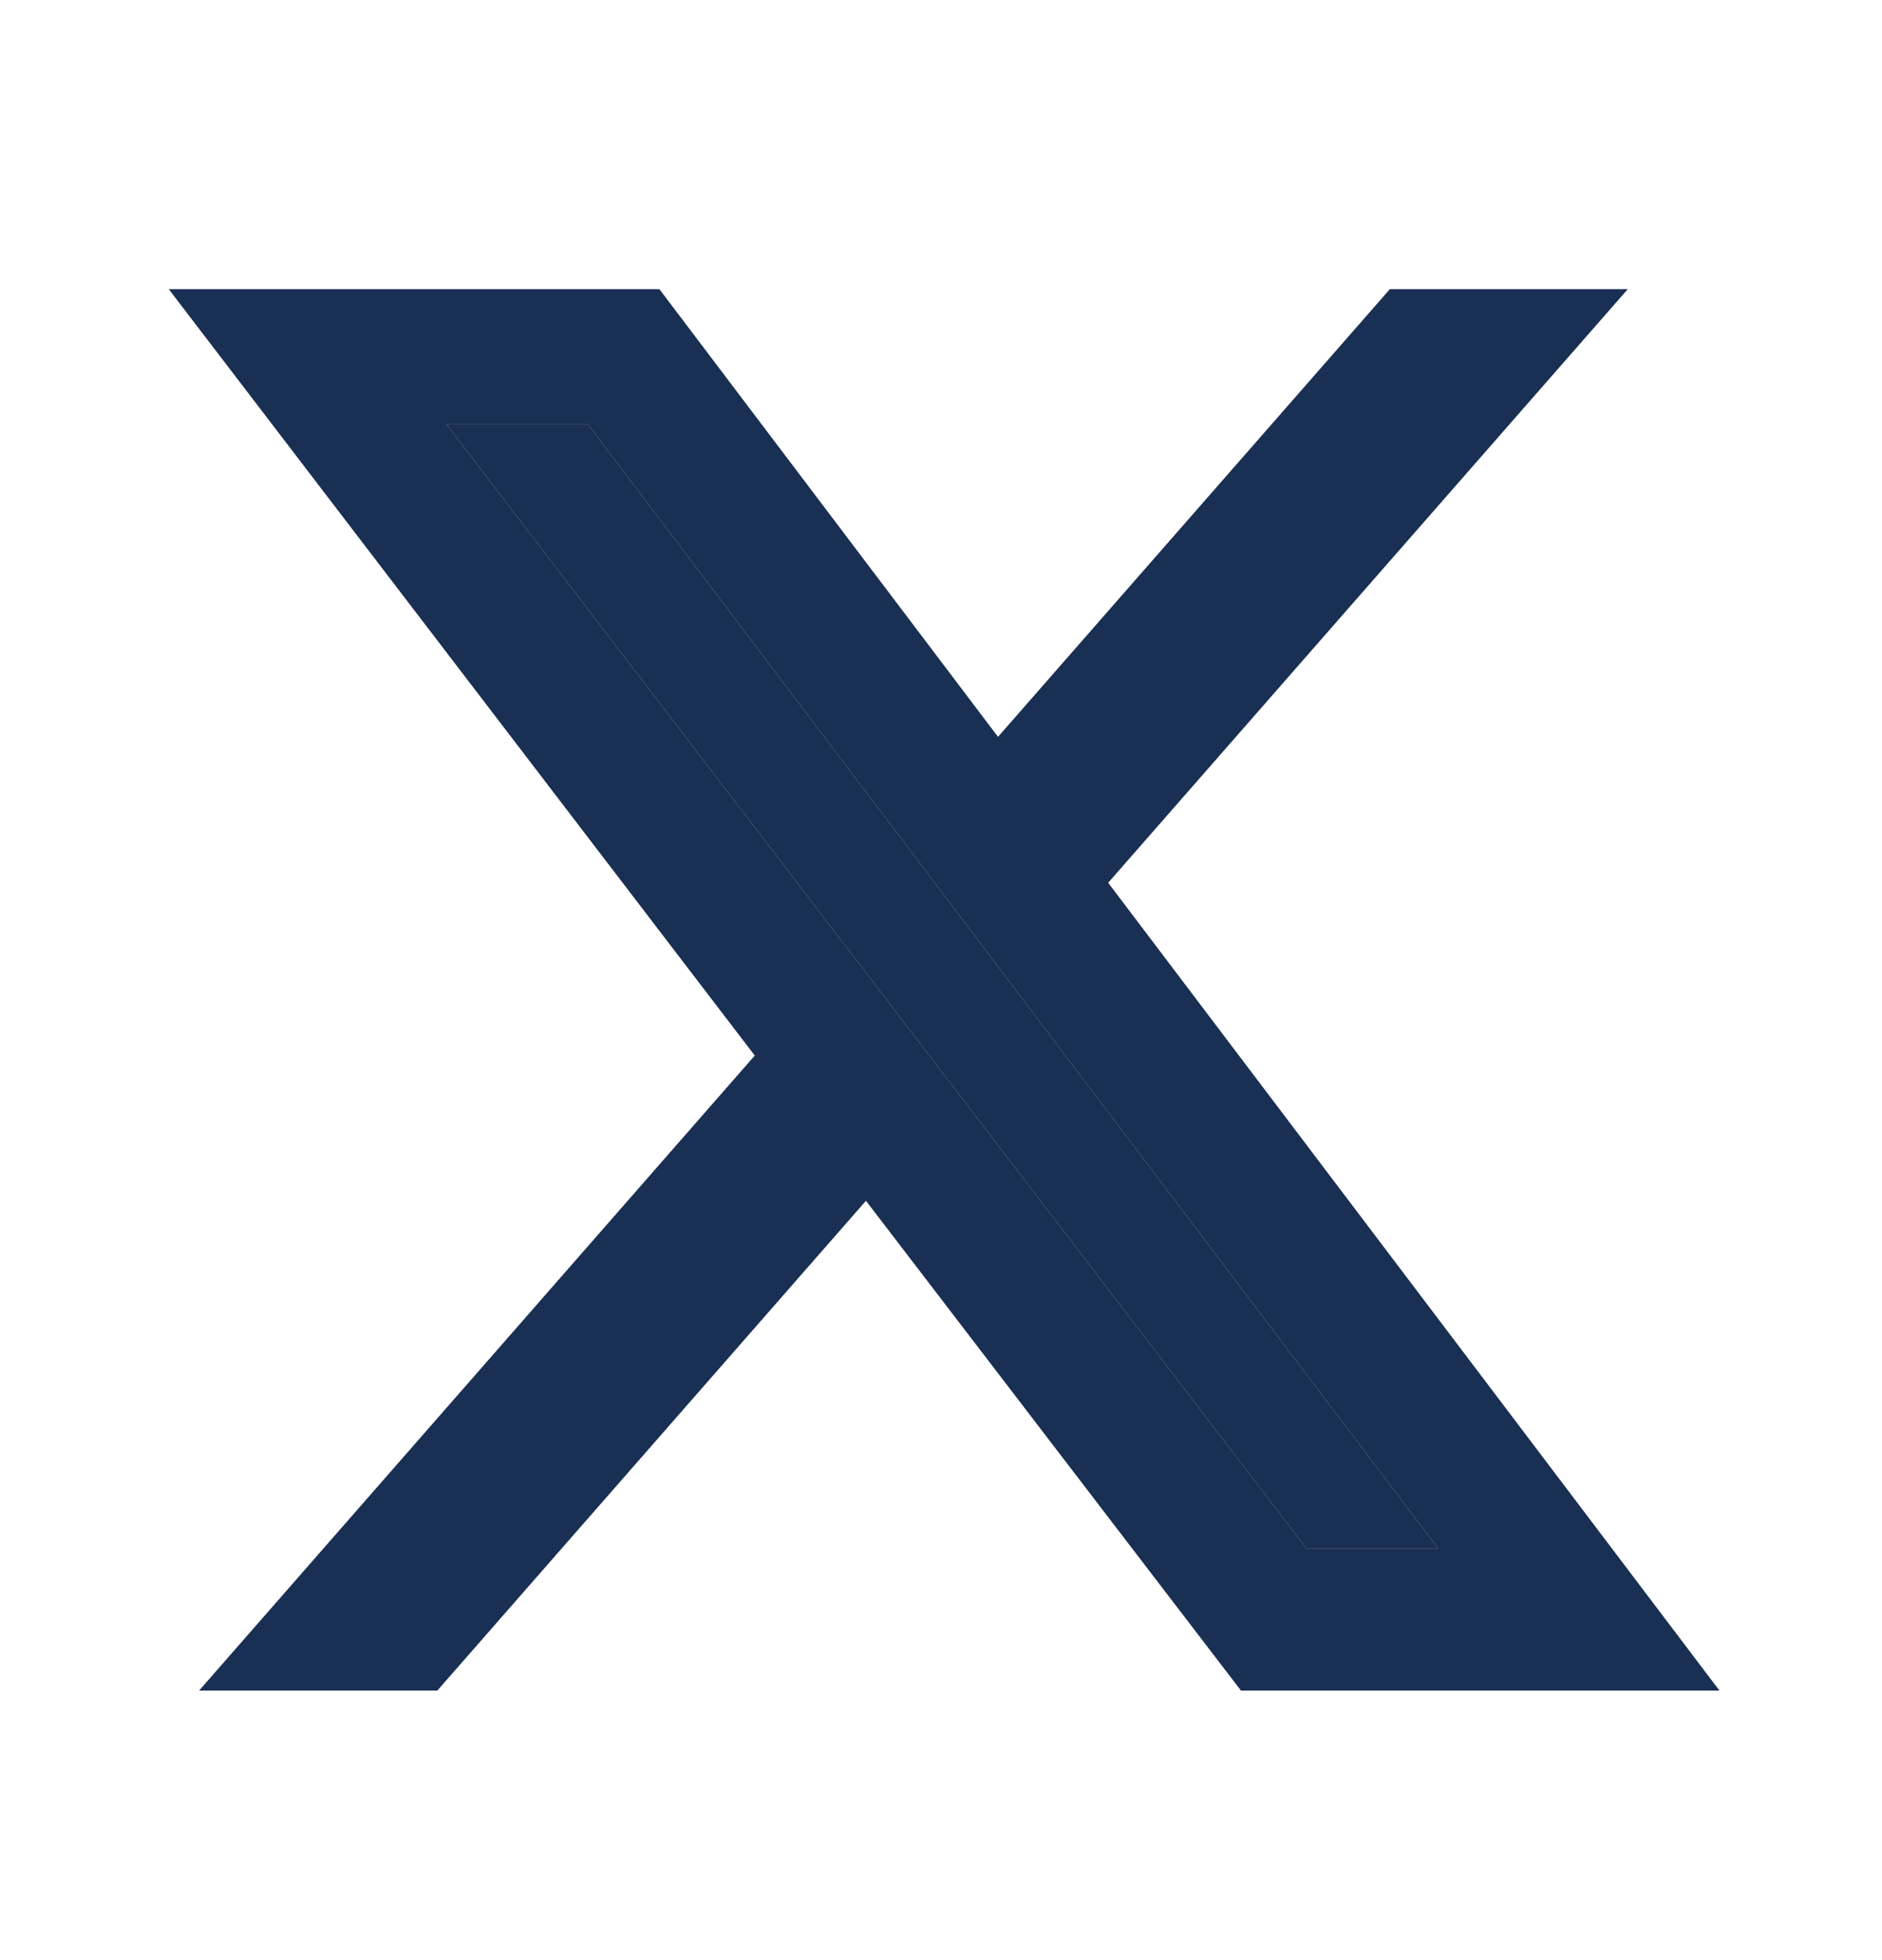 <svg width="24" height="25" viewBox="0 0 24 25" fill="none" xmlns="http://www.w3.org/2000/svg">
<path d="M17.724 3.688H20.758L14.132 11.259L21.927 21.562H15.825L11.043 15.315L5.577 21.562H2.539L9.625 13.463L2.152 3.688H8.409L12.727 9.398L17.724 3.688ZM16.659 19.749H18.339L7.493 5.406H5.689L16.659 19.749Z" fill="#001941" fill-opacity="0.9"/>
<path d="M16.659 19.749H18.339L7.493 5.406H5.689L16.659 19.749Z" fill="#001941" fill-opacity="0.9"/>
</svg>
